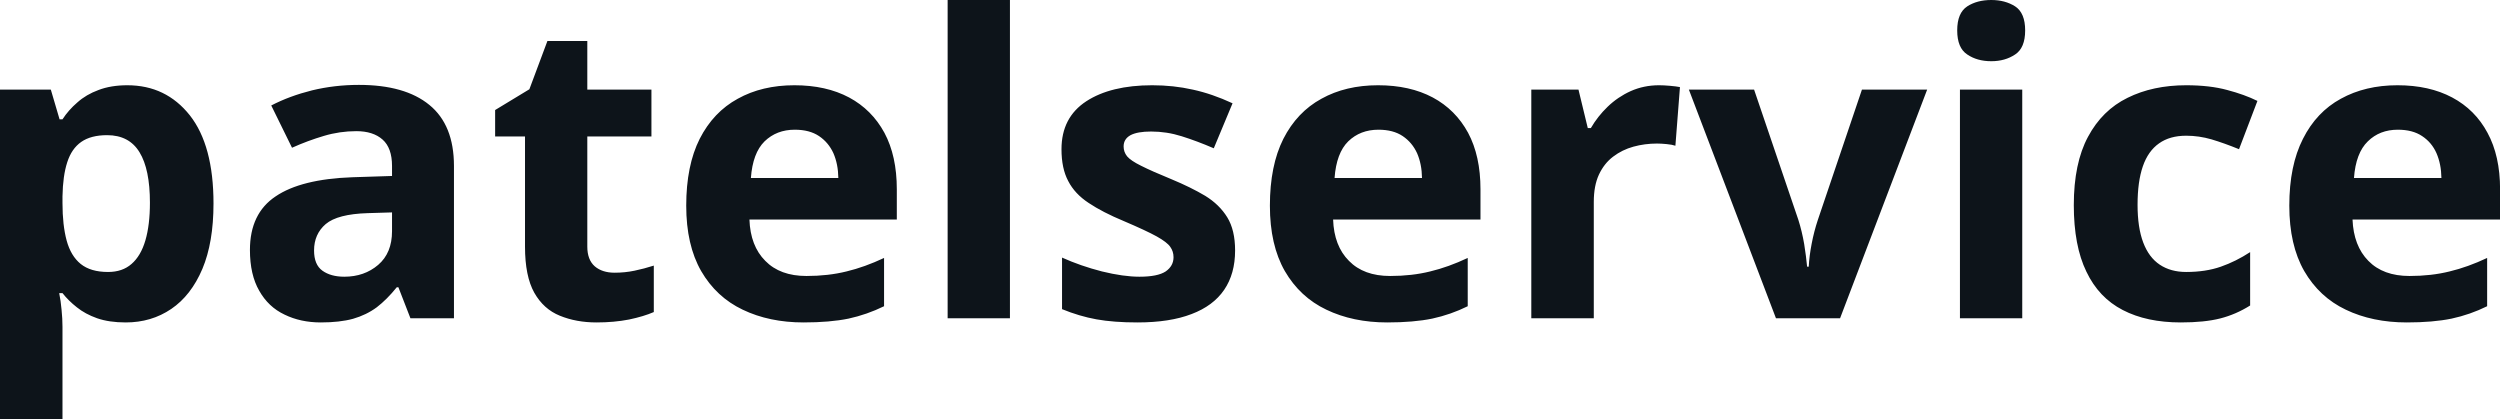 <svg fill="#0d141a" viewBox="0 0 137.236 23" height="100%" width="100%" xmlns="http://www.w3.org/2000/svg"><path preserveAspectRatio="none" d="M6.99 4.68L6.99 4.68Q9.11 4.68 10.42 6.33Q11.72 7.98 11.72 11.17L11.72 11.17Q11.72 13.31 11.11 14.76Q10.49 16.22 9.40 16.96Q8.31 17.70 6.90 17.70L6.90 17.70Q5.99 17.70 5.33 17.47Q4.68 17.24 4.22 16.87Q3.76 16.51 3.43 16.09L3.43 16.09L3.25 16.09Q3.34 16.54 3.38 17.01Q3.43 17.49 3.43 17.94L3.43 17.94L3.43 23L0 23L0 4.92L2.79 4.92L3.27 6.55L3.43 6.55Q3.76 6.04 4.25 5.62Q4.73 5.19 5.41 4.94Q6.09 4.68 6.99 4.68ZM5.88 7.42L5.88 7.42Q4.99 7.42 4.46 7.79Q3.93 8.16 3.69 8.91Q3.45 9.65 3.43 10.78L3.43 10.78L3.43 11.15Q3.43 12.36 3.66 13.21Q3.89 14.05 4.43 14.49Q4.98 14.93 5.93 14.93L5.93 14.93Q6.72 14.93 7.22 14.49Q7.73 14.05 7.98 13.20Q8.23 12.35 8.23 11.13L8.23 11.13Q8.23 9.29 7.66 8.36Q7.09 7.42 5.88 7.42ZM19.70 4.66L19.70 4.66Q22.23 4.66 23.57 5.76Q24.92 6.86 24.92 9.11L24.92 9.11L24.92 17.47L22.53 17.47L21.87 15.77L21.78 15.77Q21.24 16.44 20.68 16.87Q20.11 17.29 19.38 17.50Q18.65 17.70 17.61 17.70L17.61 17.70Q16.50 17.70 15.62 17.27Q14.73 16.85 14.23 15.96Q13.72 15.08 13.72 13.72L13.72 13.72Q13.72 11.72 15.13 10.78Q16.53 9.83 19.34 9.73L19.34 9.73L21.52 9.66L21.52 9.11Q21.52 8.12 21.00 7.66Q20.48 7.20 19.56 7.20L19.56 7.20Q18.65 7.20 17.78 7.46Q16.90 7.72 16.03 8.11L16.03 8.11L14.89 5.79Q15.89 5.27 17.13 4.96Q18.37 4.66 19.70 4.66ZM21.52 12.69L21.52 11.66L20.19 11.70Q18.53 11.75 17.88 12.30Q17.24 12.85 17.24 13.75L17.24 13.75Q17.24 14.53 17.70 14.86Q18.16 15.19 18.90 15.19L18.90 15.19Q20.00 15.19 20.76 14.54Q21.52 13.89 21.52 12.69L21.52 12.69ZM33.74 14.97L33.74 14.97Q34.30 14.97 34.83 14.86Q35.36 14.75 35.89 14.58L35.89 14.58L35.89 17.13Q35.34 17.37 34.53 17.54Q33.71 17.70 32.75 17.70L32.75 17.70Q31.63 17.70 30.73 17.33Q29.84 16.97 29.33 16.07Q28.82 15.16 28.82 13.54L28.82 13.54L28.82 7.49L27.18 7.49L27.18 6.04L29.06 4.90L30.05 2.25L32.24 2.25L32.24 4.92L35.76 4.92L35.76 7.49L32.24 7.49L32.24 13.54Q32.24 14.26 32.65 14.62Q33.06 14.97 33.74 14.97ZM43.61 4.68L43.61 4.68Q45.35 4.68 46.61 5.35Q47.86 6.02 48.55 7.29Q49.23 8.56 49.23 10.39L49.23 10.39L49.23 12.05L41.14 12.05Q41.19 13.50 42.01 14.32Q42.82 15.15 44.27 15.15L44.27 15.15Q45.47 15.15 46.47 14.90Q47.47 14.66 48.53 14.16L48.53 14.16L48.53 16.81Q47.59 17.27 46.58 17.49Q45.56 17.70 44.11 17.70L44.11 17.70Q42.23 17.70 40.77 17.00Q39.32 16.31 38.49 14.88Q37.67 13.45 37.67 11.29L37.67 11.29Q37.67 9.09 38.41 7.62Q39.16 6.15 40.50 5.42Q41.83 4.68 43.61 4.68ZM43.63 7.12L43.63 7.12Q42.63 7.12 41.97 7.76Q41.32 8.40 41.22 9.77L41.22 9.77L46.02 9.77Q46.01 9.01 45.75 8.41Q45.48 7.82 44.96 7.47Q44.44 7.12 43.63 7.12ZM55.44 0L55.44 17.47L52.02 17.47L52.02 0L55.44 0ZM67.80 13.75L67.80 13.75Q67.80 15.03 67.20 15.91Q66.60 16.79 65.41 17.24Q64.22 17.70 62.44 17.70L62.44 17.70Q61.13 17.70 60.19 17.53Q59.25 17.36 58.30 16.97L58.30 16.97L58.30 14.14Q59.32 14.60 60.49 14.90Q61.67 15.19 62.55 15.19L62.55 15.19Q63.55 15.19 63.99 14.90Q64.42 14.60 64.42 14.12L64.42 14.12Q64.42 13.80 64.24 13.55Q64.07 13.30 63.50 12.98Q62.92 12.66 61.70 12.14L61.70 12.14Q60.52 11.65 59.76 11.14Q59.00 10.64 58.64 9.94Q58.27 9.25 58.27 8.19L58.27 8.19Q58.27 6.45 59.63 5.56Q60.98 4.68 63.25 4.68L63.25 4.68Q64.42 4.68 65.48 4.92Q66.54 5.15 67.66 5.67L67.66 5.67L66.63 8.14Q65.70 7.74 64.87 7.48Q64.05 7.22 63.19 7.22L63.19 7.22Q62.44 7.22 62.06 7.42Q61.68 7.63 61.68 8.04L61.68 8.04Q61.68 8.34 61.87 8.58Q62.07 8.82 62.64 9.10Q63.21 9.39 64.31 9.84L64.31 9.84Q65.37 10.28 66.16 10.75Q66.94 11.23 67.37 11.93Q67.80 12.63 67.80 13.75ZM75.65 4.68L75.65 4.68Q77.39 4.68 78.65 5.35Q79.90 6.02 80.59 7.29Q81.27 8.56 81.27 10.39L81.27 10.39L81.27 12.05L73.18 12.05Q73.23 13.50 74.05 14.32Q74.86 15.15 76.31 15.15L76.31 15.15Q77.51 15.15 78.51 14.90Q79.51 14.66 80.57 14.16L80.57 14.16L80.57 16.81Q79.64 17.27 78.62 17.49Q77.60 17.70 76.15 17.70L76.15 17.70Q74.27 17.70 72.81 17.00Q71.36 16.31 70.53 14.88Q69.71 13.45 69.71 11.29L69.71 11.29Q69.71 9.09 70.45 7.62Q71.20 6.15 72.54 5.42Q73.87 4.68 75.65 4.68ZM75.67 7.12L75.67 7.12Q74.67 7.12 74.01 7.76Q73.36 8.40 73.26 9.77L73.26 9.77L78.06 9.77Q78.05 9.01 77.79 8.41Q77.52 7.82 77.00 7.47Q76.48 7.12 75.67 7.12ZM91.07 4.68L91.07 4.68Q91.33 4.68 91.67 4.71Q92.01 4.74 92.22 4.78L92.22 4.78L91.97 8.00Q91.80 7.94 91.49 7.91Q91.18 7.88 90.96 7.88L90.96 7.88Q90.29 7.88 89.67 8.05Q89.05 8.22 88.55 8.60Q88.06 8.97 87.77 9.59Q87.49 10.20 87.49 11.08L87.49 11.08L87.49 17.47L84.06 17.47L84.06 4.92L86.65 4.92L87.16 7.03L87.33 7.03Q87.70 6.39 88.25 5.86Q88.81 5.32 89.52 5.00Q90.24 4.68 91.07 4.68ZM101.01 17.47L97.49 17.47L92.71 4.92L96.29 4.92L98.72 12.07Q98.92 12.70 99.04 13.40Q99.15 14.09 99.20 14.64L99.20 14.64L99.29 14.64Q99.32 14.05 99.45 13.38Q99.58 12.70 99.79 12.07L99.79 12.07L102.21 4.92L105.79 4.92L101.01 17.47ZM107.59 4.92L111.01 4.92L111.01 17.47L107.59 17.47L107.59 4.92ZM109.31 0L109.31 0Q110.07 0 110.62 0.35Q111.17 0.71 111.17 1.67L111.17 1.67Q111.17 2.63 110.62 2.99Q110.07 3.36 109.31 3.36L109.31 3.36Q108.53 3.36 107.99 2.99Q107.44 2.63 107.44 1.67L107.44 1.67Q107.44 0.71 107.99 0.35Q108.53 0 109.31 0ZM119.71 17.70L119.71 17.70Q117.84 17.70 116.53 17.02Q115.21 16.34 114.53 14.91Q113.84 13.49 113.84 11.26L113.84 11.26Q113.84 8.96 114.62 7.51Q115.40 6.05 116.79 5.37Q118.18 4.68 120.01 4.68L120.01 4.68Q121.31 4.68 122.26 4.94Q123.21 5.19 123.92 5.54L123.92 5.54L122.91 8.19Q122.10 7.86 121.40 7.65Q120.71 7.45 120.01 7.45L120.01 7.45Q119.11 7.45 118.52 7.87Q117.92 8.29 117.63 9.13Q117.34 9.97 117.34 11.24L117.34 11.24Q117.34 12.49 117.65 13.31Q117.96 14.13 118.56 14.53Q119.16 14.93 120.01 14.93L120.01 14.93Q121.08 14.93 121.91 14.64Q122.74 14.35 123.52 13.84L123.52 13.84L123.52 16.77Q122.74 17.26 121.88 17.48Q121.02 17.70 119.71 17.70ZM131.61 4.68L131.61 4.68Q133.35 4.68 134.61 5.35Q135.87 6.02 136.55 7.29Q137.24 8.56 137.24 10.39L137.24 10.39L137.24 12.05L129.14 12.05Q129.20 13.50 130.01 14.32Q130.82 15.15 132.27 15.15L132.27 15.15Q133.47 15.15 134.47 14.90Q135.47 14.66 136.53 14.16L136.53 14.16L136.53 16.81Q135.60 17.27 134.58 17.49Q133.56 17.70 132.12 17.70L132.12 17.70Q130.23 17.70 128.77 17.00Q127.32 16.31 126.49 14.88Q125.67 13.45 125.67 11.29L125.67 11.29Q125.67 9.09 126.42 7.62Q127.16 6.15 128.50 5.42Q129.84 4.68 131.61 4.68ZM131.63 7.12L131.63 7.12Q130.63 7.12 129.98 7.76Q129.32 8.40 129.22 9.77L129.22 9.77L134.02 9.77Q134.01 9.01 133.75 8.41Q133.49 7.82 132.96 7.47Q132.44 7.12 131.63 7.12Z"></path></svg>